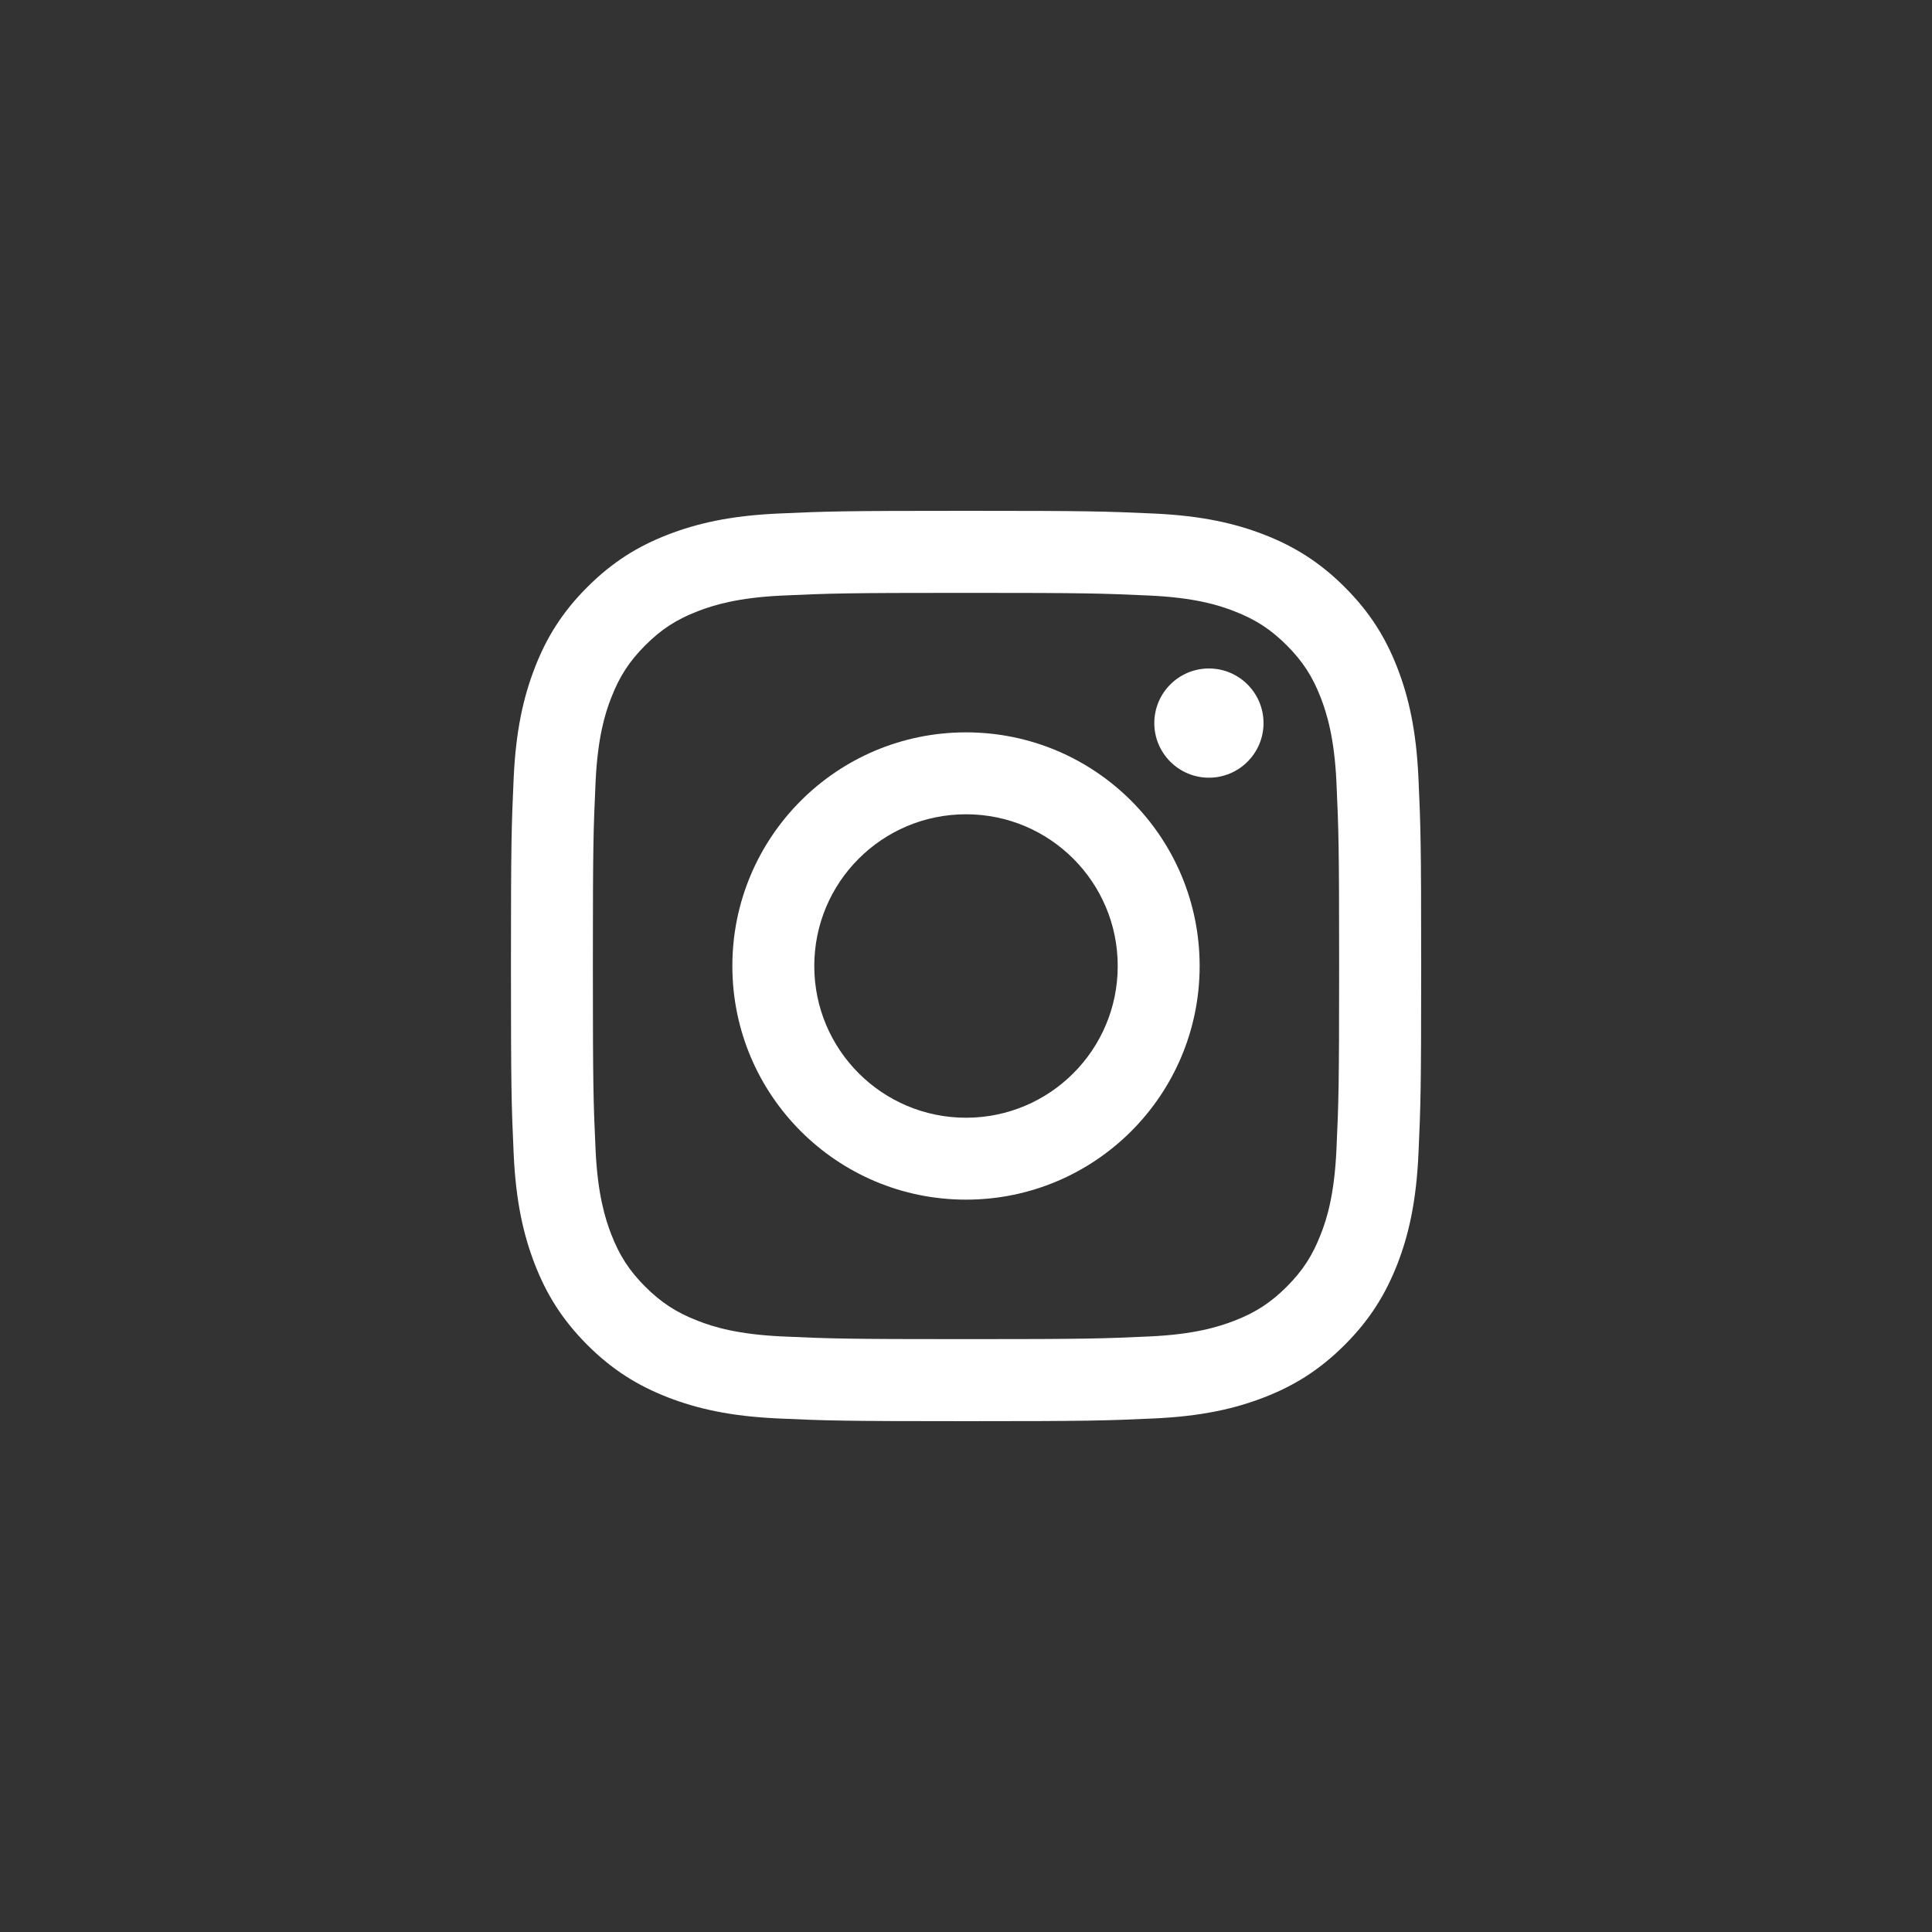 <?xml version="1.0" encoding="UTF-8"?><svg id="Layer_1" xmlns="http://www.w3.org/2000/svg" viewBox="0 0 150 150"><rect x="0" y="0" width="150" height="150" fill="#333333" stroke="none"/><defs><style>.cls-1{fill:#fff;}</style></defs><path class="cls-1" d="m75,46.03c9.43,0,10.55.04,14.28.21,3.44.16,5.32.73,6.56,1.22,1.65.64,2.83,1.41,4.06,2.64,1.24,1.24,2,2.41,2.64,4.06.48,1.25,1.06,3.12,1.22,6.56.17,3.73.21,4.84.21,14.28s-.04,10.55-.21,14.28c-.16,3.45-.73,5.32-1.22,6.56-.64,1.65-1.41,2.83-2.64,4.06s-2.41,2-4.06,2.64c-1.25.48-3.12,1.06-6.56,1.22-3.73.17-4.84.21-14.28.21s-10.55-.04-14.28-.21c-3.44-.16-5.32-.73-6.56-1.22-1.65-.64-2.83-1.41-4.06-2.64-1.24-1.24-2-2.41-2.64-4.06-.48-1.24-1.06-3.12-1.22-6.56-.17-3.73-.21-4.84-.21-14.28s.04-10.55.21-14.28c.16-3.45.73-5.32,1.22-6.56.64-1.65,1.41-2.83,2.64-4.06,1.24-1.24,2.41-2,4.06-2.64,1.24-.48,3.12-1.06,6.56-1.22,3.73-.17,4.84-.21,14.28-.21m0-6.37c-9.6,0-10.8.04-14.57.21-3.76.17-6.33.77-8.58,1.64-2.32.9-4.29,2.11-6.26,4.08-1.96,1.96-3.17,3.93-4.07,6.26-.87,2.25-1.47,4.82-1.64,8.58-.17,3.77-.21,4.97-.21,14.57s.04,10.8.21,14.57c.17,3.76.77,6.33,1.64,8.58.9,2.32,2.11,4.29,4.07,6.26,1.96,1.96,3.93,3.17,6.26,4.08,2.25.87,4.82,1.47,8.58,1.64,3.77.17,4.97.21,14.57.21s10.8-.04,14.57-.21c3.76-.17,6.33-.77,8.58-1.64,2.32-.9,4.29-2.11,6.26-4.08,1.96-1.96,3.17-3.94,4.08-6.26.87-2.25,1.47-4.82,1.64-8.58.17-3.77.21-4.97.21-14.57s-.04-10.8-.21-14.57c-.17-3.76-.77-6.33-1.64-8.58-.9-2.32-2.11-4.29-4.08-6.26-1.96-1.96-3.93-3.17-6.26-4.08-2.25-.87-4.82-1.47-8.58-1.64-3.77-.17-4.97-.21-14.57-.21"/><path class="cls-1" d="m75,56.86c-10.02,0-18.14,8.12-18.14,18.14s8.12,18.14,18.14,18.14,18.14-8.12,18.14-18.14-8.12-18.14-18.14-18.14m0,29.92c-6.5,0-11.78-5.27-11.78-11.78s5.27-11.78,11.78-11.78,11.78,5.27,11.78,11.78-5.27,11.78-11.78,11.78"/><path class="cls-1" d="m98.1,56.14c0,2.34-1.9,4.24-4.24,4.24s-4.24-1.9-4.24-4.24,1.9-4.24,4.24-4.24,4.24,1.9,4.24,4.24"/></svg>
